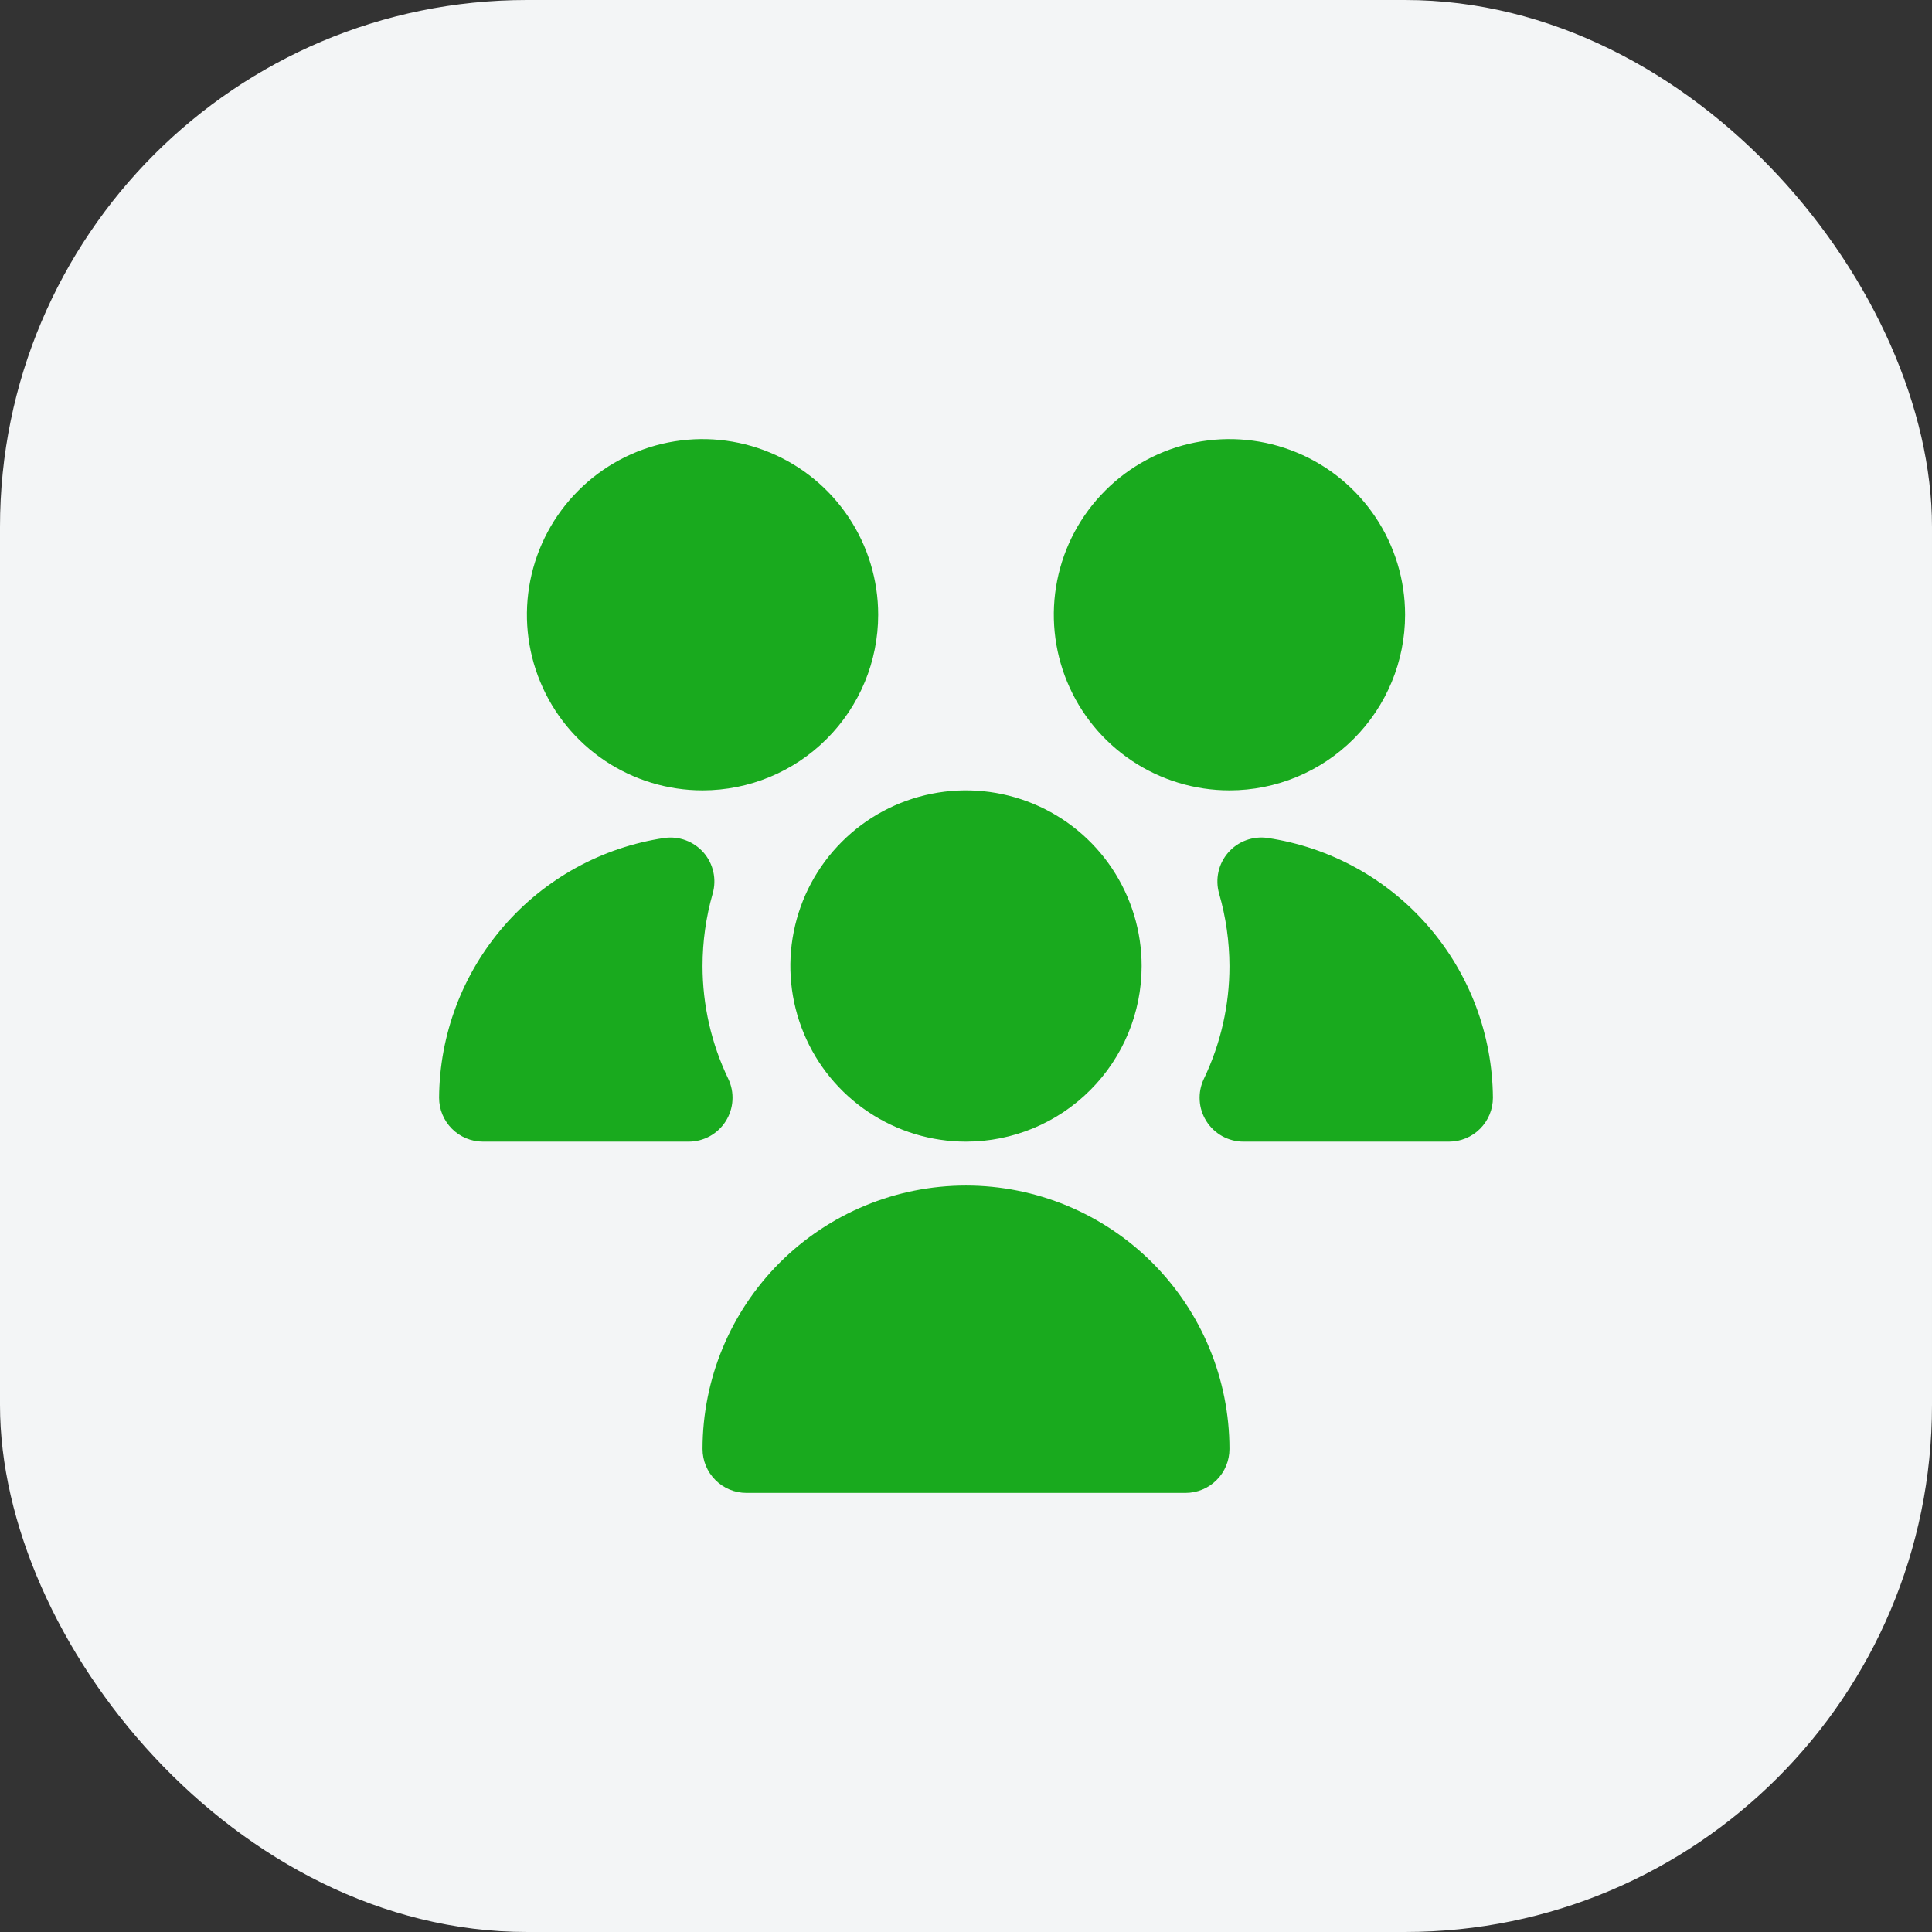 <svg width="44" height="44" viewBox="0 0 44 44" fill="none" xmlns="http://www.w3.org/2000/svg">
<rect x="0" y="0" width="44" height="44" fill="#333333" stroke="none"/>
<rect width="44" height="44" rx="12" fill="#F3F5F6"/>
<g clip-path="url(#clip0_970_10683)">
<path d="M22 26C21.209 26 20.436 25.765 19.778 25.326C19.12 24.886 18.607 24.262 18.305 23.531C18.002 22.8 17.922 21.996 18.077 21.22C18.231 20.444 18.612 19.731 19.172 19.172C19.731 18.612 20.444 18.231 21.22 18.077C21.996 17.922 22.8 18.002 23.531 18.305C24.262 18.607 24.886 19.12 25.326 19.778C25.765 20.436 26 21.209 26 22C26 23.061 25.579 24.078 24.828 24.828C24.078 25.579 23.061 26 22 26ZM15.683 26H11C10.735 26 10.48 25.895 10.293 25.707C10.105 25.52 10 25.265 10 25C10.009 23.564 10.532 22.179 11.473 21.094C12.413 20.009 13.711 19.296 15.131 19.084C15.296 19.061 15.464 19.079 15.62 19.138C15.776 19.196 15.915 19.293 16.025 19.418C16.134 19.544 16.21 19.695 16.246 19.858C16.282 20.021 16.277 20.19 16.231 20.35C16.078 20.887 16 21.442 16 22C16 22.89 16.201 23.768 16.586 24.57C16.659 24.722 16.691 24.89 16.681 25.059C16.672 25.227 16.619 25.39 16.529 25.533C16.44 25.675 16.315 25.793 16.168 25.875C16.02 25.956 15.855 26 15.686 26H15.683ZM27 34H17C16.735 34 16.48 33.895 16.293 33.707C16.105 33.52 16 33.265 16 33C16 31.409 16.632 29.883 17.757 28.757C18.883 27.632 20.409 27 22 27C23.591 27 25.117 27.632 26.243 28.757C27.368 29.883 28 31.409 28 33C28 33.265 27.895 33.52 27.707 33.707C27.52 33.895 27.265 34 27 34ZM28 18C27.209 18 26.436 17.765 25.778 17.326C25.12 16.886 24.607 16.262 24.305 15.531C24.002 14.8 23.922 13.996 24.077 13.22C24.231 12.444 24.612 11.731 25.172 11.172C25.731 10.612 26.444 10.231 27.22 10.077C27.996 9.923 28.8 10.002 29.531 10.305C30.262 10.607 30.886 11.12 31.326 11.778C31.765 12.435 32 13.209 32 14C32 15.061 31.579 16.078 30.828 16.828C30.078 17.579 29.061 18 28 18ZM16 18C15.209 18 14.435 17.765 13.778 17.326C13.12 16.886 12.607 16.262 12.305 15.531C12.002 14.8 11.922 13.996 12.077 13.22C12.231 12.444 12.612 11.731 13.172 11.172C13.731 10.612 14.444 10.231 15.22 10.077C15.996 9.923 16.8 10.002 17.531 10.305C18.262 10.607 18.886 11.12 19.326 11.778C19.765 12.435 20 13.209 20 14C20 15.061 19.579 16.078 18.828 16.828C18.078 17.579 17.061 18 16 18ZM33 26H28.317C28.148 26 27.983 25.956 27.835 25.875C27.688 25.793 27.563 25.675 27.474 25.533C27.384 25.39 27.331 25.227 27.322 25.059C27.312 24.89 27.345 24.722 27.417 24.57C27.801 23.768 28.001 22.89 28 22C27.998 21.442 27.919 20.886 27.764 20.35C27.718 20.189 27.713 20.02 27.749 19.857C27.785 19.693 27.862 19.542 27.972 19.416C28.082 19.29 28.221 19.194 28.378 19.136C28.535 19.078 28.704 19.06 28.869 19.084C30.289 19.296 31.587 20.009 32.527 21.094C33.468 22.179 33.99 23.564 34 25C34 25.265 33.895 25.52 33.707 25.707C33.52 25.895 33.265 26 33 26Z" fill="#19AA1E"/>
</g>
<defs>
<clipPath id="clip0_970_10683">
<rect width="24" height="24" fill="white" transform="translate(10 10)"/>
</clipPath>
</defs>
</svg>
